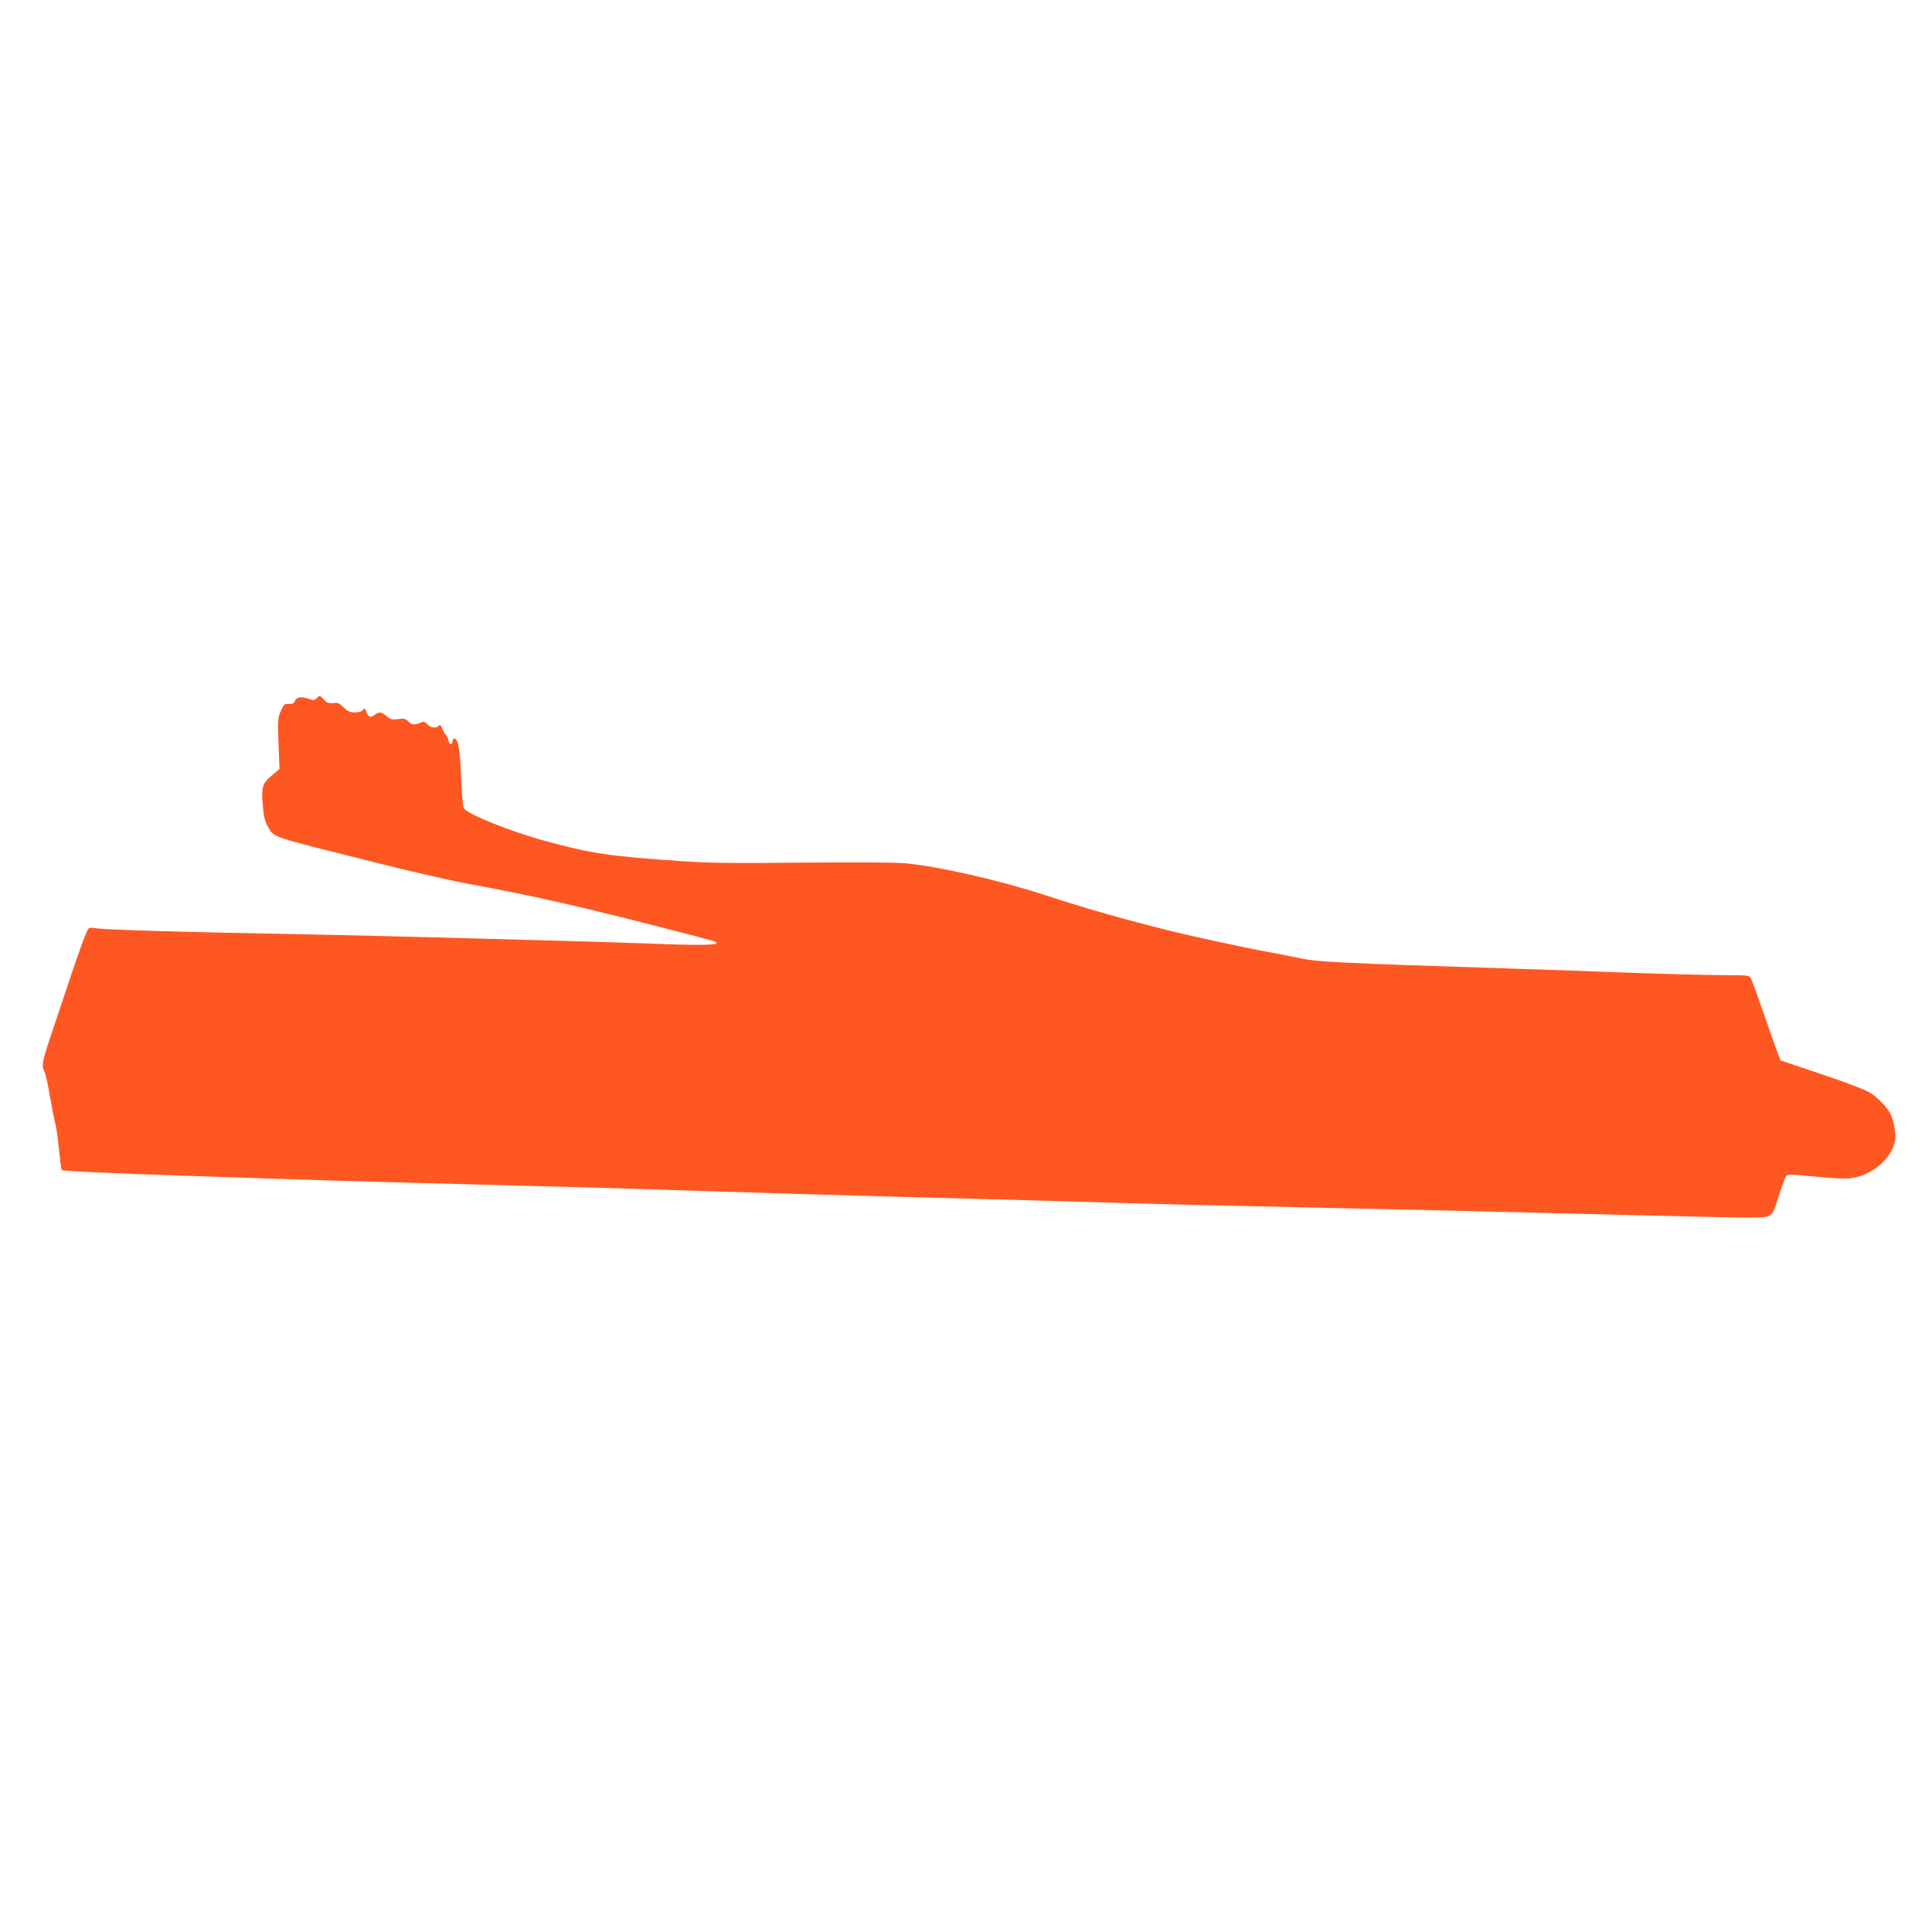 <?xml version="1.0" standalone="no"?>
<!DOCTYPE svg PUBLIC "-//W3C//DTD SVG 20010904//EN"
 "http://www.w3.org/TR/2001/REC-SVG-20010904/DTD/svg10.dtd">
<svg version="1.0" xmlns="http://www.w3.org/2000/svg"
 width="1280pt" height="1280pt" viewBox="0 0 1280 1280"
 preserveAspectRatio="xMidYMid meet">
<g transform="translate(0,1280) scale(0.1,-0.1)"
fill="#ff5722" stroke="none">
<path d="M2098 8174 c-14 -14 -22 -15 -49 -5 -51 18 -83 14 -94 -11 -8 -18
-18 -23 -42 -22 -29 2 -33 -3 -53 -48 -20 -47 -21 -60 -15 -217 l7 -166 -47
-39 c-66 -55 -75 -80 -64 -199 6 -78 14 -108 34 -143 44 -75 -2 -59 690 -233
237 -60 520 -125 630 -145 466 -86 784 -159 1465 -336 184 -48 191 -50 185
-60 -8 -13 -177 -13 -475 0 -129 5 -428 14 -665 20 -236 6 -569 15 -740 20
-170 5 -555 14 -855 20 -725 13 -1326 30 -1371 40 -21 4 -42 4 -48 1 -18 -12
-50 -99 -241 -673 -72 -215 -76 -237 -57 -274 8 -16 25 -87 36 -158 12 -70 28
-153 36 -183 8 -30 20 -112 26 -181 7 -70 15 -130 18 -134 6 -7 346 -22 831
-38 157 -5 427 -14 600 -20 463 -15 942 -28 1595 -45 319 -8 717 -19 885 -25
610 -20 1208 -38 2225 -65 303 -8 703 -19 890 -25 187 -6 549 -15 805 -20
1066 -23 1698 -38 2806 -66 586 -14 644 -14 672 0 28 14 35 29 67 133 20 65
43 124 50 132 12 12 38 11 186 -4 94 -10 198 -15 230 -12 146 13 285 129 305
255 7 43 -9 128 -33 175 -22 44 -79 102 -133 137 -29 19 -157 68 -322 123
l-272 92 -28 75 c-15 41 -57 160 -93 264 -36 104 -70 197 -76 207 -8 16 -26
18 -146 18 -163 1 -430 8 -788 21 -143 6 -397 15 -565 20 -1290 42 -1361 46
-1495 73 -66 14 -163 33 -215 42 -127 23 -475 98 -625 135 -310 77 -562 148
-836 238 -303 99 -701 190 -925 212 -73 7 -311 8 -685 5 -456 -5 -619 -3 -794
9 -488 33 -609 51 -918 136 -233 64 -515 178 -535 217 -5 10 -13 101 -17 203
-7 180 -18 250 -42 257 -6 2 -13 -5 -15 -17 -4 -28 -22 -27 -26 2 -2 13 -10
30 -17 38 -8 8 -19 28 -25 44 -8 22 -14 26 -22 18 -19 -19 -55 -14 -77 10 -18
18 -24 20 -46 10 -38 -17 -59 -15 -81 9 -16 18 -26 20 -65 15 -41 -6 -51 -3
-77 19 -34 29 -50 31 -78 10 -29 -22 -44 -18 -56 17 -10 27 -12 29 -23 15 -8
-11 -27 -17 -53 -17 -33 0 -48 6 -75 33 -28 28 -38 33 -69 29 -30 -3 -42 1
-61 22 -29 31 -28 31 -49 10z"/>
</g>
</svg>
